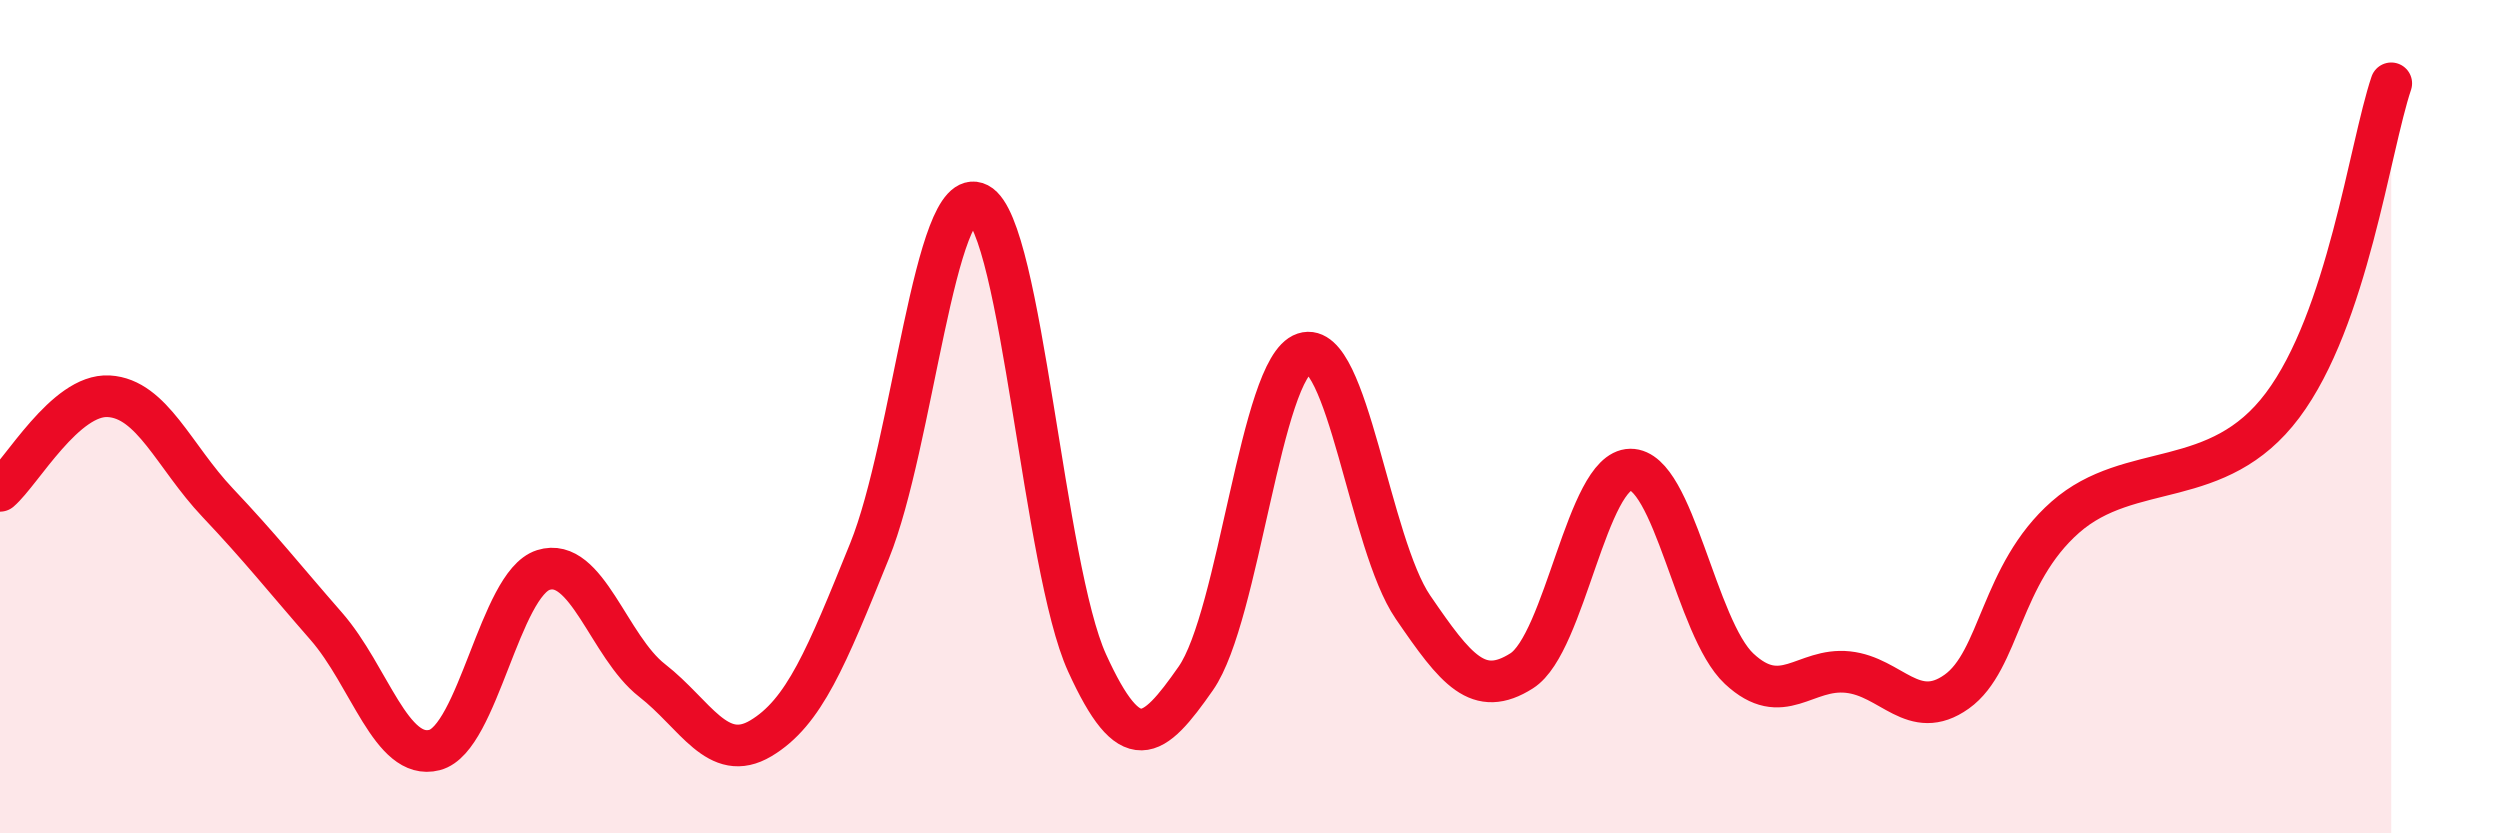 
    <svg width="60" height="20" viewBox="0 0 60 20" xmlns="http://www.w3.org/2000/svg">
      <path
        d="M 0,11.78 C 0.52,11.33 1.57,9.45 2.61,9.51 C 3.65,9.57 4.18,10.96 5.22,12.06 C 6.26,13.16 6.79,13.84 7.83,15.03 C 8.87,16.22 9.39,18.27 10.43,18 C 11.47,17.73 12,14.01 13.04,13.68 C 14.08,13.35 14.61,15.52 15.65,16.33 C 16.69,17.14 17.22,18.34 18.26,17.72 C 19.3,17.1 19.83,15.79 20.87,13.22 C 21.91,10.65 22.44,4.35 23.48,4.89 C 24.52,5.43 25.05,13.63 26.09,15.91 C 27.13,18.19 27.66,17.77 28.7,16.28 C 29.74,14.79 30.26,8.82 31.3,8.48 C 32.34,8.14 32.87,13.05 33.91,14.57 C 34.95,16.09 35.48,16.76 36.52,16.1 C 37.56,15.44 38.09,11.28 39.13,11.27 C 40.17,11.26 40.7,15.08 41.74,16.05 C 42.78,17.02 43.31,16.02 44.35,16.13 C 45.39,16.24 45.92,17.34 46.96,16.6 C 48,15.86 48.01,13.78 49.57,12.41 C 51.13,11.04 53.22,11.81 54.78,9.73 C 56.34,7.65 56.87,3.55 57.39,2L57.39 20L0 20Z"
        fill="#EB0A25"
        opacity="0.1"
        stroke-linecap="round"
        stroke-linejoin="round"
      />
      <path
        d="M 0,11.78 C 0.52,11.33 1.57,9.45 2.61,9.51 C 3.65,9.57 4.18,10.96 5.22,12.06 C 6.26,13.16 6.79,13.84 7.83,15.03 C 8.87,16.22 9.39,18.27 10.43,18 C 11.47,17.73 12,14.01 13.04,13.68 C 14.08,13.35 14.61,15.52 15.65,16.33 C 16.69,17.14 17.22,18.34 18.26,17.72 C 19.3,17.1 19.83,15.79 20.87,13.22 C 21.91,10.65 22.44,4.35 23.48,4.89 C 24.52,5.43 25.05,13.63 26.09,15.91 C 27.13,18.19 27.66,17.77 28.7,16.28 C 29.74,14.79 30.26,8.82 31.3,8.48 C 32.34,8.14 32.87,13.05 33.91,14.57 C 34.95,16.09 35.48,16.76 36.52,16.1 C 37.56,15.44 38.09,11.28 39.13,11.27 C 40.17,11.26 40.7,15.08 41.74,16.05 C 42.78,17.02 43.31,16.02 44.35,16.13 C 45.39,16.24 45.92,17.34 46.96,16.6 C 48,15.86 48.01,13.78 49.57,12.41 C 51.13,11.04 53.22,11.81 54.78,9.73 C 56.34,7.65 56.87,3.55 57.39,2"
        stroke="#EB0A25"
        stroke-width="1"
        fill="none"
        stroke-linecap="round"
        stroke-linejoin="round"
      />
    </svg>
  
